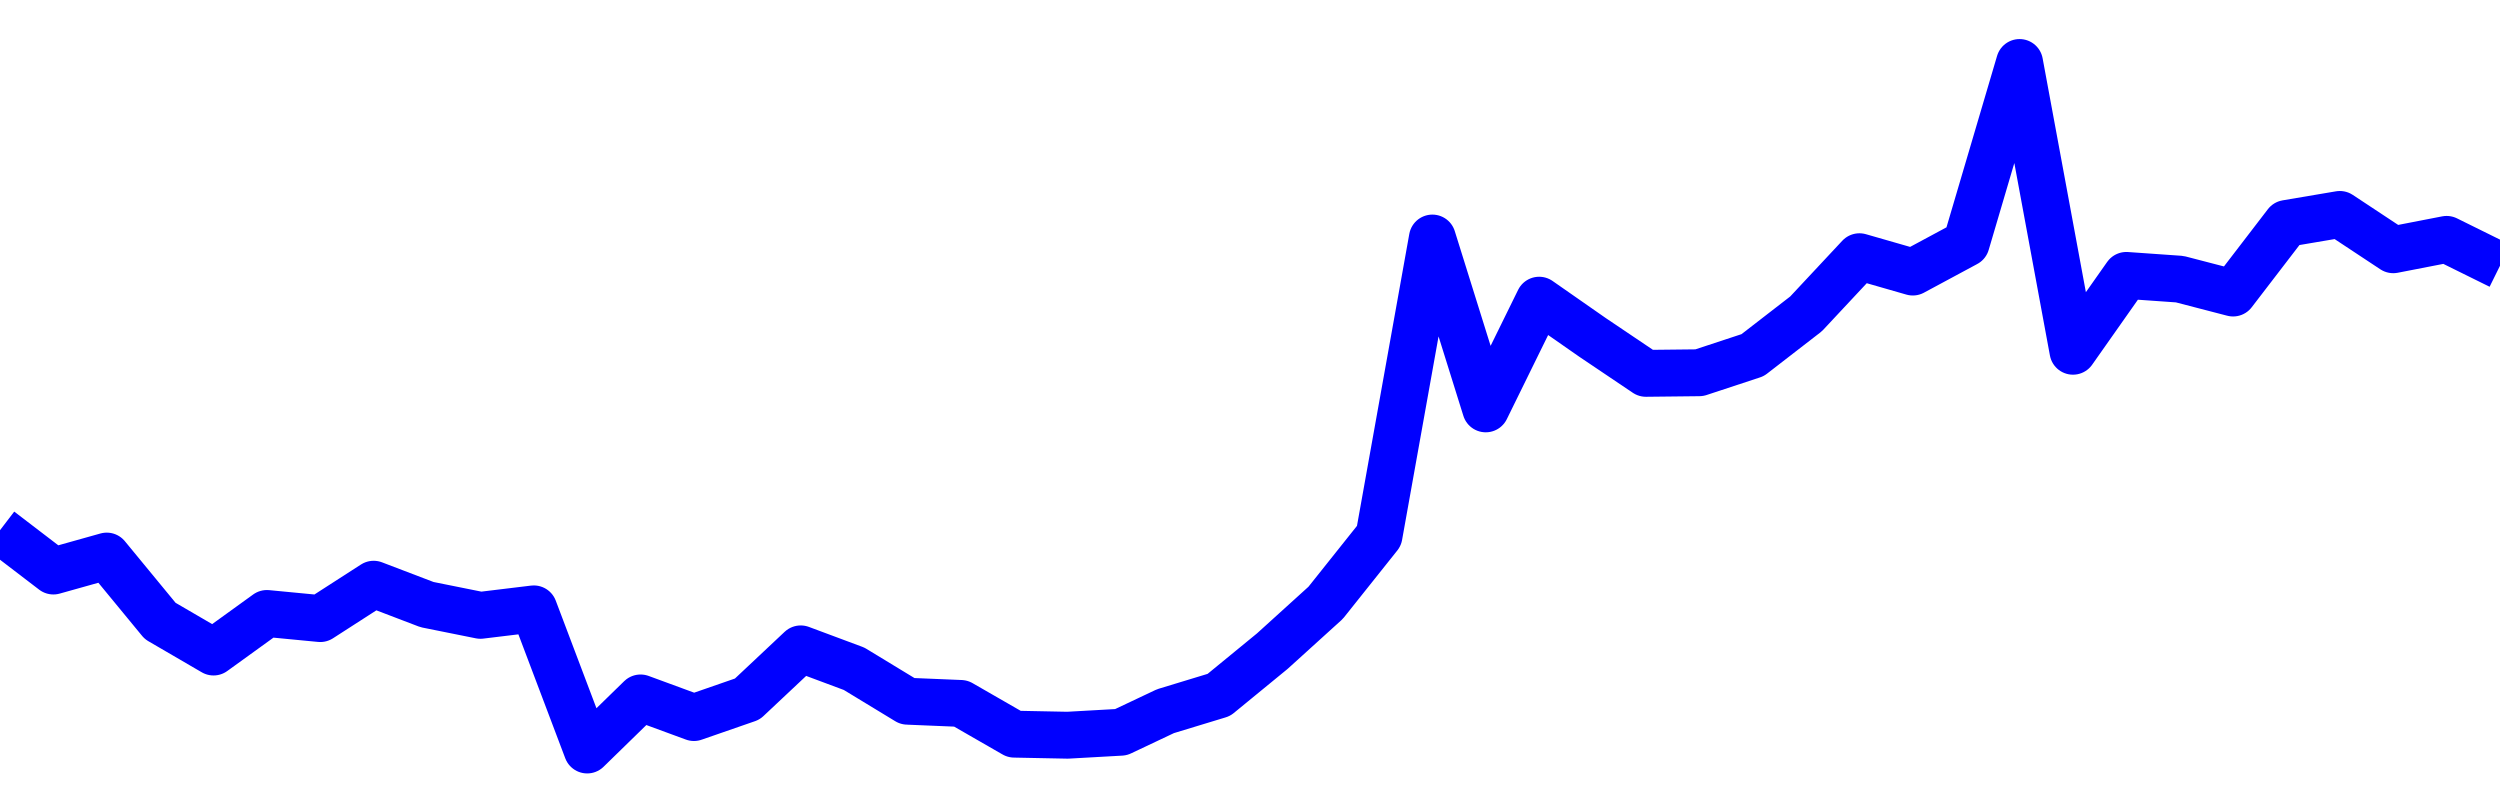 <svg xmlns="http://www.w3.org/2000/svg" fill="none" width="80" height="26"><polyline points="0,16.967 1.708,18.273 3.416,17.794 5.125,19.87 6.833,20.865 8.541,19.631 10.249,19.795 11.957,18.695 13.665,19.347 15.374,19.691 17.082,19.484 18.79,24 20.498,22.334 22.206,22.962 23.915,22.369 25.623,20.764 27.331,21.401 29.039,22.439 30.747,22.51 32.456,23.493 34.164,23.527 35.872,23.431 37.295,22.758 39.004,22.238 40.712,20.838 42.42,19.29 44.128,17.147 45.836,7.617 47.544,13.084 49.253,9.606 50.961,10.797 52.669,11.947 54.377,11.928 56.085,11.365 57.794,10.043 59.502,8.215 61.21,8.706 62.918,7.787 64.626,2 66.335,11.24 68.043,8.813 69.751,8.933 71.459,9.377 73.167,7.151 74.875,6.862 76.584,7.992 78.292,7.66 80,8.504 " stroke-linejoin="round" style="fill: transparent; stroke:blue; stroke-width:1.5" /></svg>